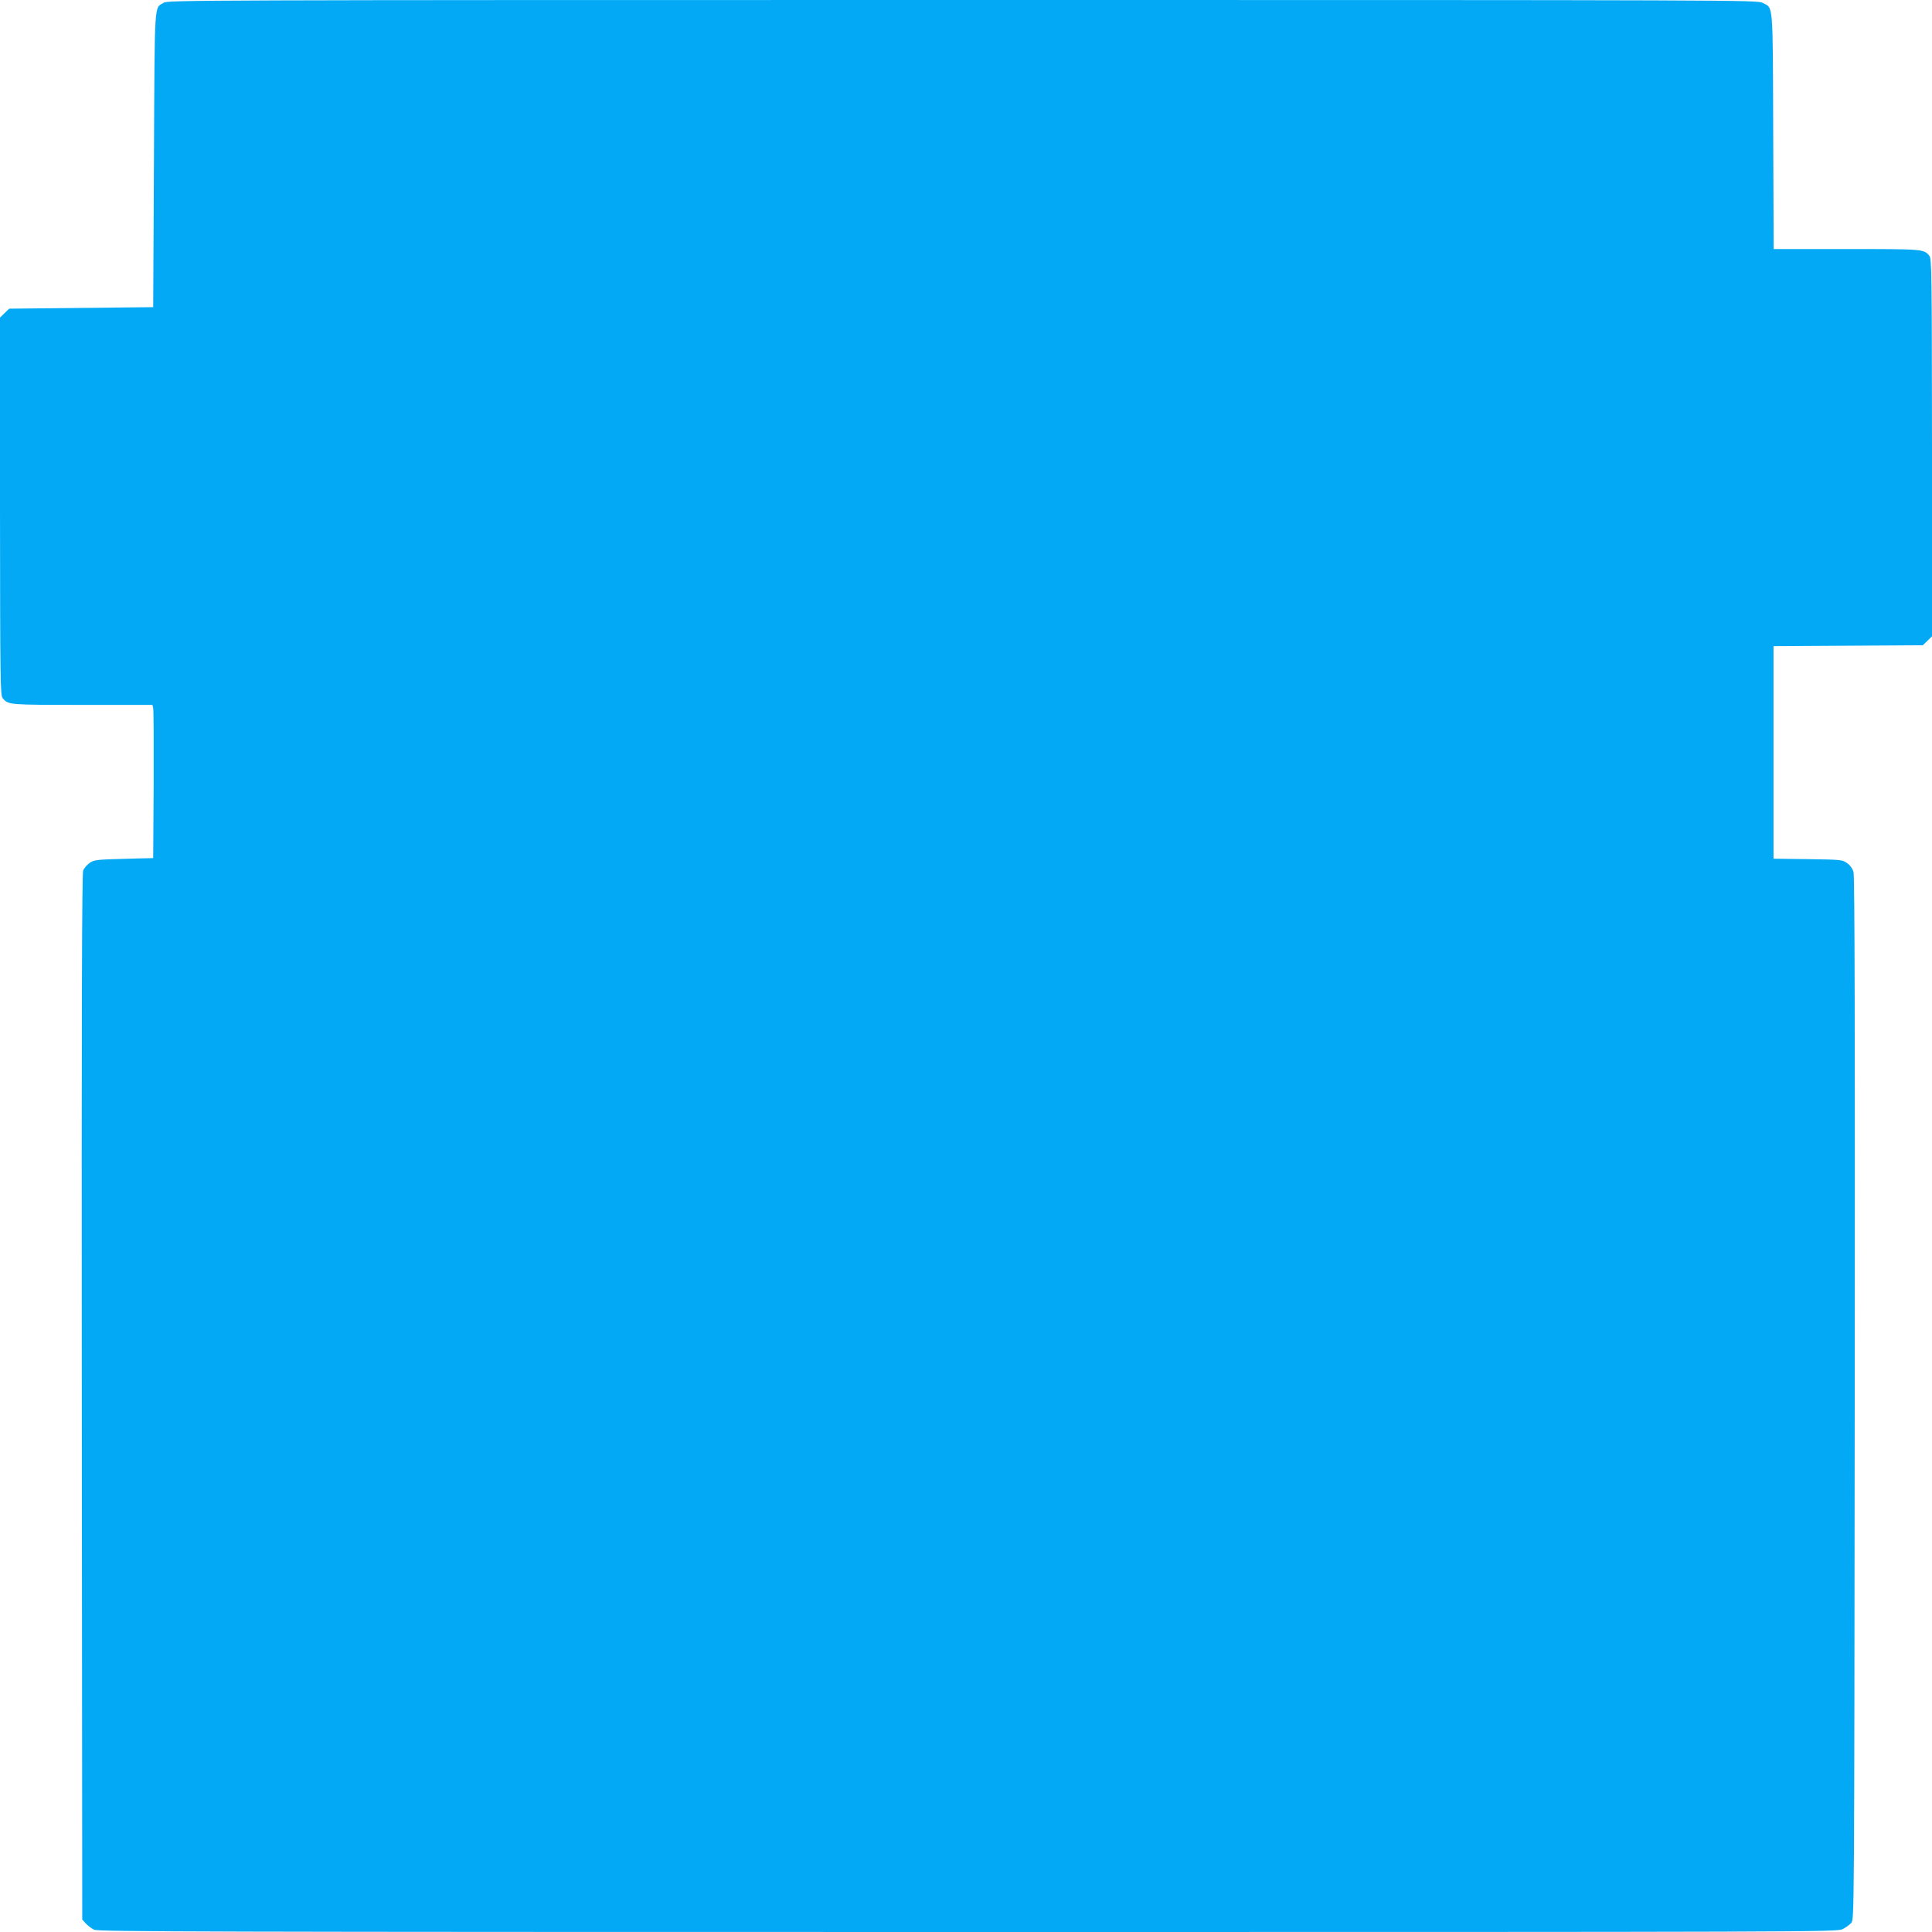 <?xml version="1.0" standalone="no"?>
<!DOCTYPE svg PUBLIC "-//W3C//DTD SVG 20010904//EN"
 "http://www.w3.org/TR/2001/REC-SVG-20010904/DTD/svg10.dtd">
<svg version="1.0" xmlns="http://www.w3.org/2000/svg"
 width="1280pt" height="1280pt" viewBox="0 0 1280 1280"
 preserveAspectRatio="xMidYMid meet">
<g transform="translate(0,1280) scale(0.1,-0.1)"
fill="#03a9f4" stroke="none">
<path d="M1085 12782 c-64 -40 -60 39 -65 -1036 l-5 -981 -477 -5 -477 -5 -30
-29 -31 -30 0 -1250 c1 -1179 2 -1252 18 -1272 37 -44 41 -44 526 -44 l466 0
5 -22 c3 -13 4 -241 3 -508 l-3 -485 -195 -5 c-181 -5 -197 -7 -226 -27 -17
-12 -37 -35 -43 -50 -8 -21 -11 -912 -9 -3490 l3 -3461 24 -26 c14 -15 38 -33
55 -41 25 -13 734 -15 5788 -15 5631 0 5760 0 5796 19 20 10 46 29 57 41 20
22 20 38 23 3474 2 2424 0 3462 -8 3488 -6 23 -23 46 -43 60 -31 22 -41 23
-259 26 l-228 3 0 704 0 704 494 3 495 3 30 29 31 30 0 1250 c-1 1179 -2 1252
-18 1272 -37 44 -40 44 -546 44 l-485 0 -3 783 c-3 866 1 811 -70 848 -37 19
-133 19 -5300 19 -5087 0 -5264 -1 -5293 -18z"/>
</g>
</svg>
